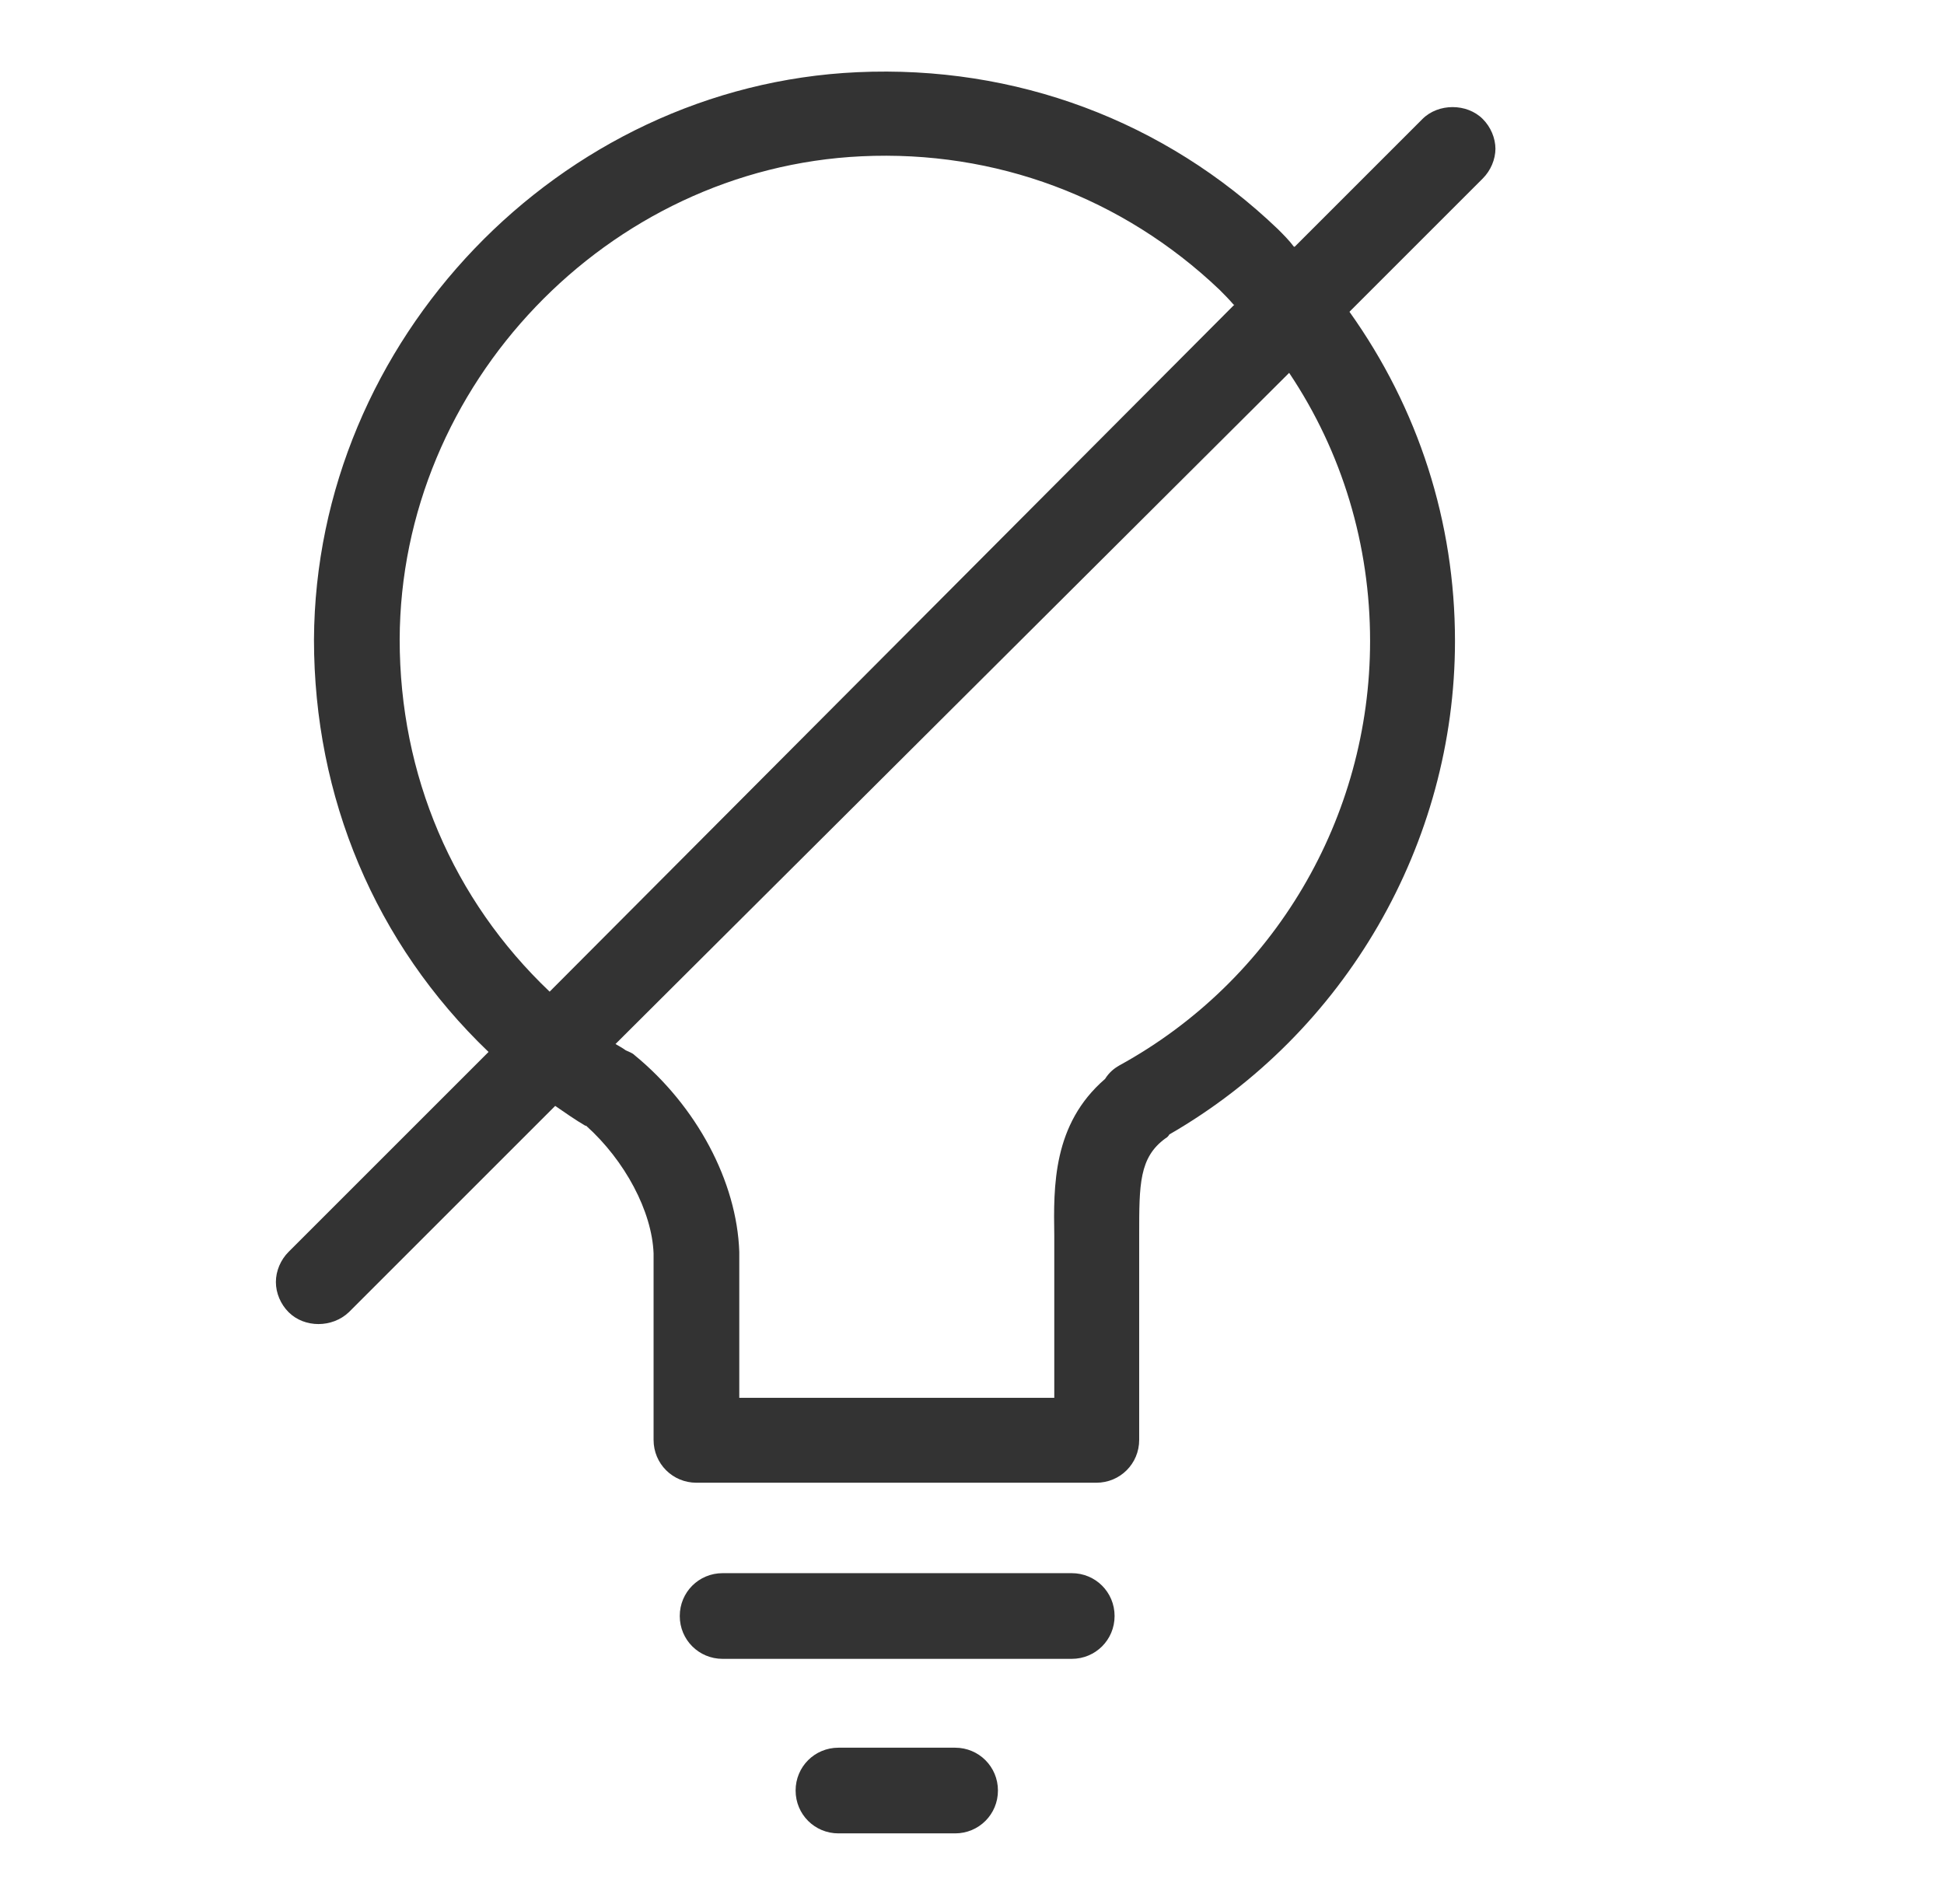 <svg width="49" height="48" viewBox="0 0 49 48" fill="none" xmlns="http://www.w3.org/2000/svg">
<g clip-path="url(#clip0_530_36774)">
<path d="M27.014 39.66H18.214C17.614 39.66 17.134 40.14 17.134 40.74C17.134 41.34 17.614 41.82 18.214 41.82H27.014C27.614 41.82 28.094 41.34 28.094 40.74C28.094 40.14 27.614 39.66 27.014 39.66Z" fill="#333333"/>
<path d="M24.074 44.06H21.134C20.534 44.06 20.054 44.54 20.054 45.14C20.054 45.74 20.534 46.22 21.134 46.22H24.074C24.674 46.22 25.154 45.74 25.154 45.14C25.154 44.54 24.674 44.06 24.074 44.06Z" fill="#333333"/>
<path d="M37.694 3.76C37.694 3.48 37.574 3.2 37.374 3C36.974 2.6 36.254 2.6 35.854 3L32.634 6.22H32.614C32.494 6.06 32.354 5.92 32.214 5.78C29.354 3.04 25.594 1.64 21.614 1.82C14.094 2.16 7.954 8.58 7.914 16.12C7.914 20.1 9.454 23.78 12.314 26.52L7.274 31.56C7.074 31.76 6.954 32.04 6.954 32.32C6.954 32.6 7.074 32.88 7.274 33.08C7.674 33.48 8.374 33.48 8.794 33.08L13.994 27.88C14.254 28.06 14.514 28.24 14.754 28.38H14.774C15.754 29.26 16.434 30.54 16.474 31.6V36.3C16.474 36.9 16.954 37.38 17.554 37.38H27.634C28.234 37.38 28.714 36.9 28.714 36.3V32.12C28.714 31.78 28.714 31.44 28.714 31.12C28.714 29.86 28.714 29.18 29.374 28.7C29.414 28.68 29.454 28.64 29.474 28.6C33.914 26.04 36.674 21.26 36.674 16.16C36.674 13.16 35.754 10.3 34.014 7.86L37.374 4.5C37.574 4.3 37.694 4.02 37.694 3.74V3.76ZM13.854 25C11.414 22.68 10.074 19.54 10.074 16.12C10.094 9.7 15.314 4.24 21.714 3.94C25.094 3.78 28.294 4.98 30.734 7.3C30.854 7.42 30.974 7.54 31.094 7.68H31.114L13.854 25ZM34.534 16.16C34.534 20.62 32.114 24.72 28.214 26.86C28.074 26.94 27.954 27.04 27.854 27.2C26.534 28.34 26.554 29.9 26.574 31.16C26.574 31.46 26.574 31.76 26.574 32.1V35.24H18.634V31.56C18.574 29.78 17.554 27.88 15.994 26.6C15.934 26.54 15.854 26.52 15.774 26.48C15.694 26.42 15.614 26.38 15.514 26.32L32.494 9.4C33.834 11.4 34.534 13.74 34.534 16.16Z" fill="#333333"/>
</g>
<defs>
<clipPath id="clip0_530_36774">
<rect width="48" height="48" fill="white" transform="translate(0.333)"/>
</clipPath>
</defs>
</svg>
